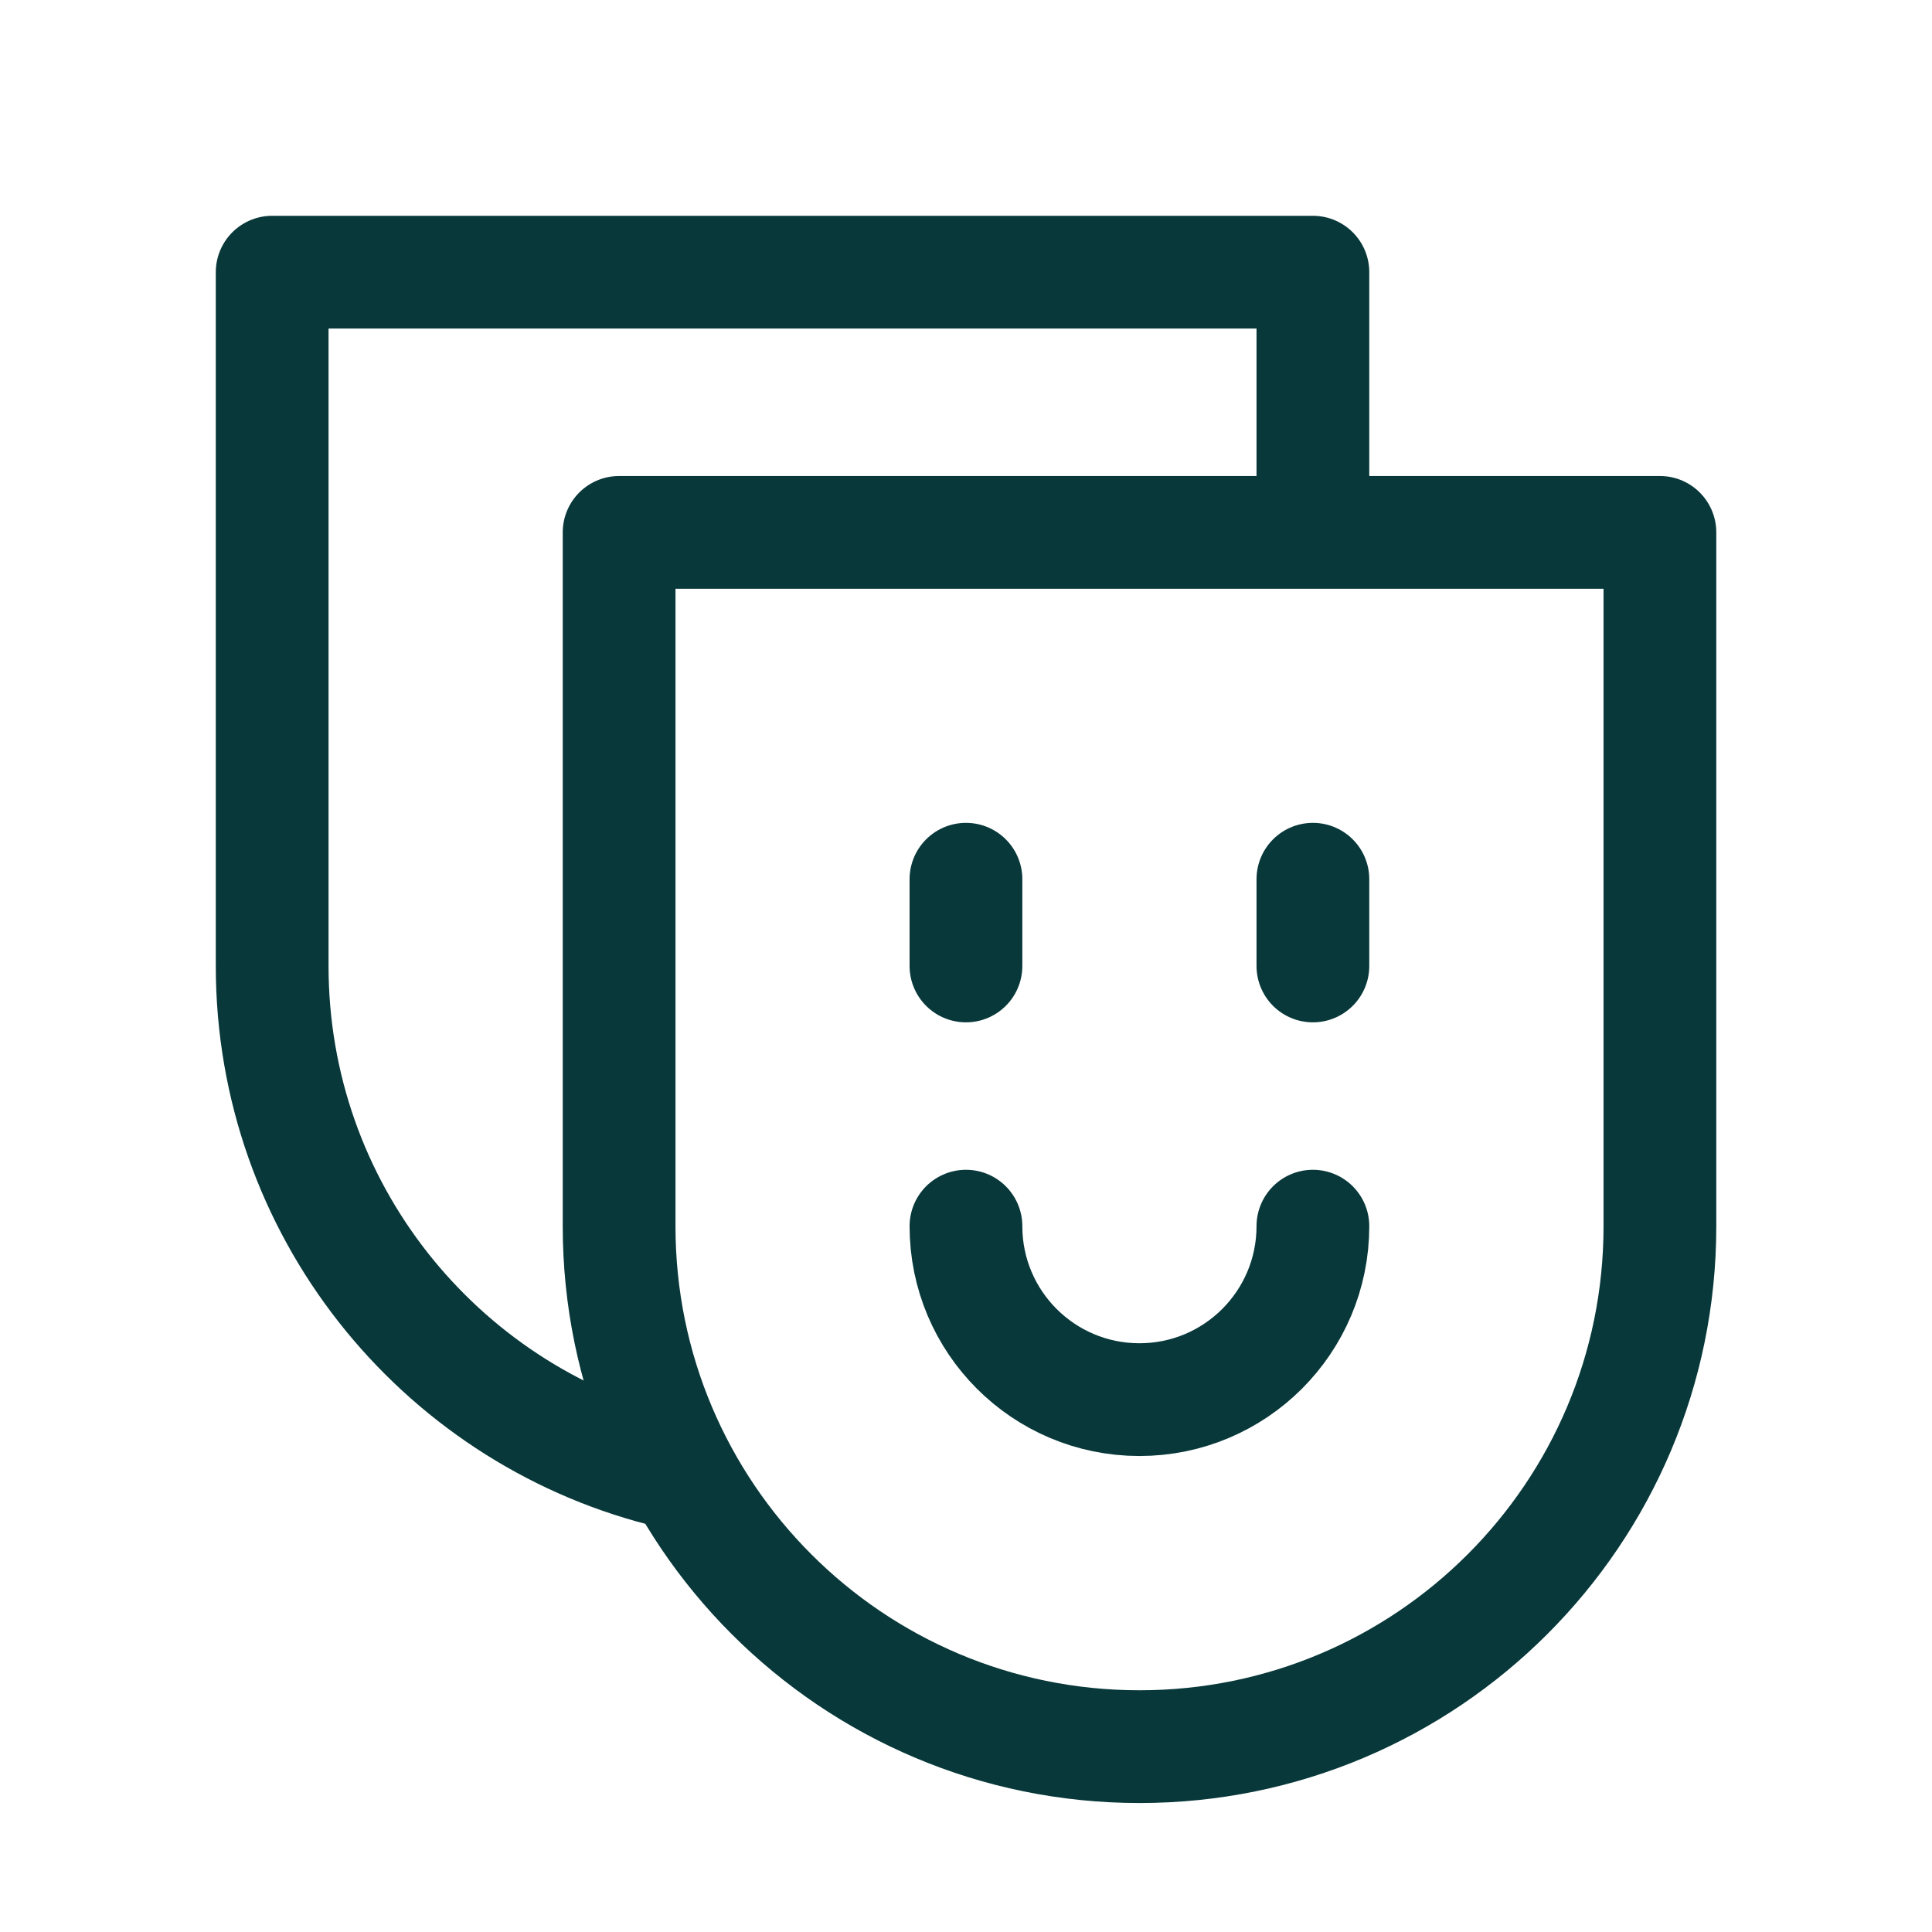 <?xml version="1.0" encoding="UTF-8"?><svg id="theater" xmlns="http://www.w3.org/2000/svg" viewBox="0 0 22.275 22.275"><defs><style>.cls-1{fill:#fff;}.cls-1,.cls-2{stroke-linecap:round;}.cls-1,.cls-2,.cls-3{stroke:#08383a;stroke-linejoin:round;stroke-width:1.3px;}.cls-2,.cls-3{fill:none;}</style></defs><path class="cls-3" d="M15.137,6.138v-3H3.138v8c0,2.796,1.912,5.145,4.5,5.811"/><path class="cls-3" d="M7.138,6.138v8c0,3.314,2.686,6,6,6h0c3.314,0,6-2.686,6-6V6.138H7.138Z"/><line class="cls-1" x1="11.137" y1="11.137" x2="11.137" y2="10.137"/><line class="cls-1" x1="15.137" y1="11.137" x2="15.137" y2="10.137"/><path class="cls-2" d="M15.137,14.137c0,1.105-.895,2-2,2s-2-.895-2-2"/></svg>